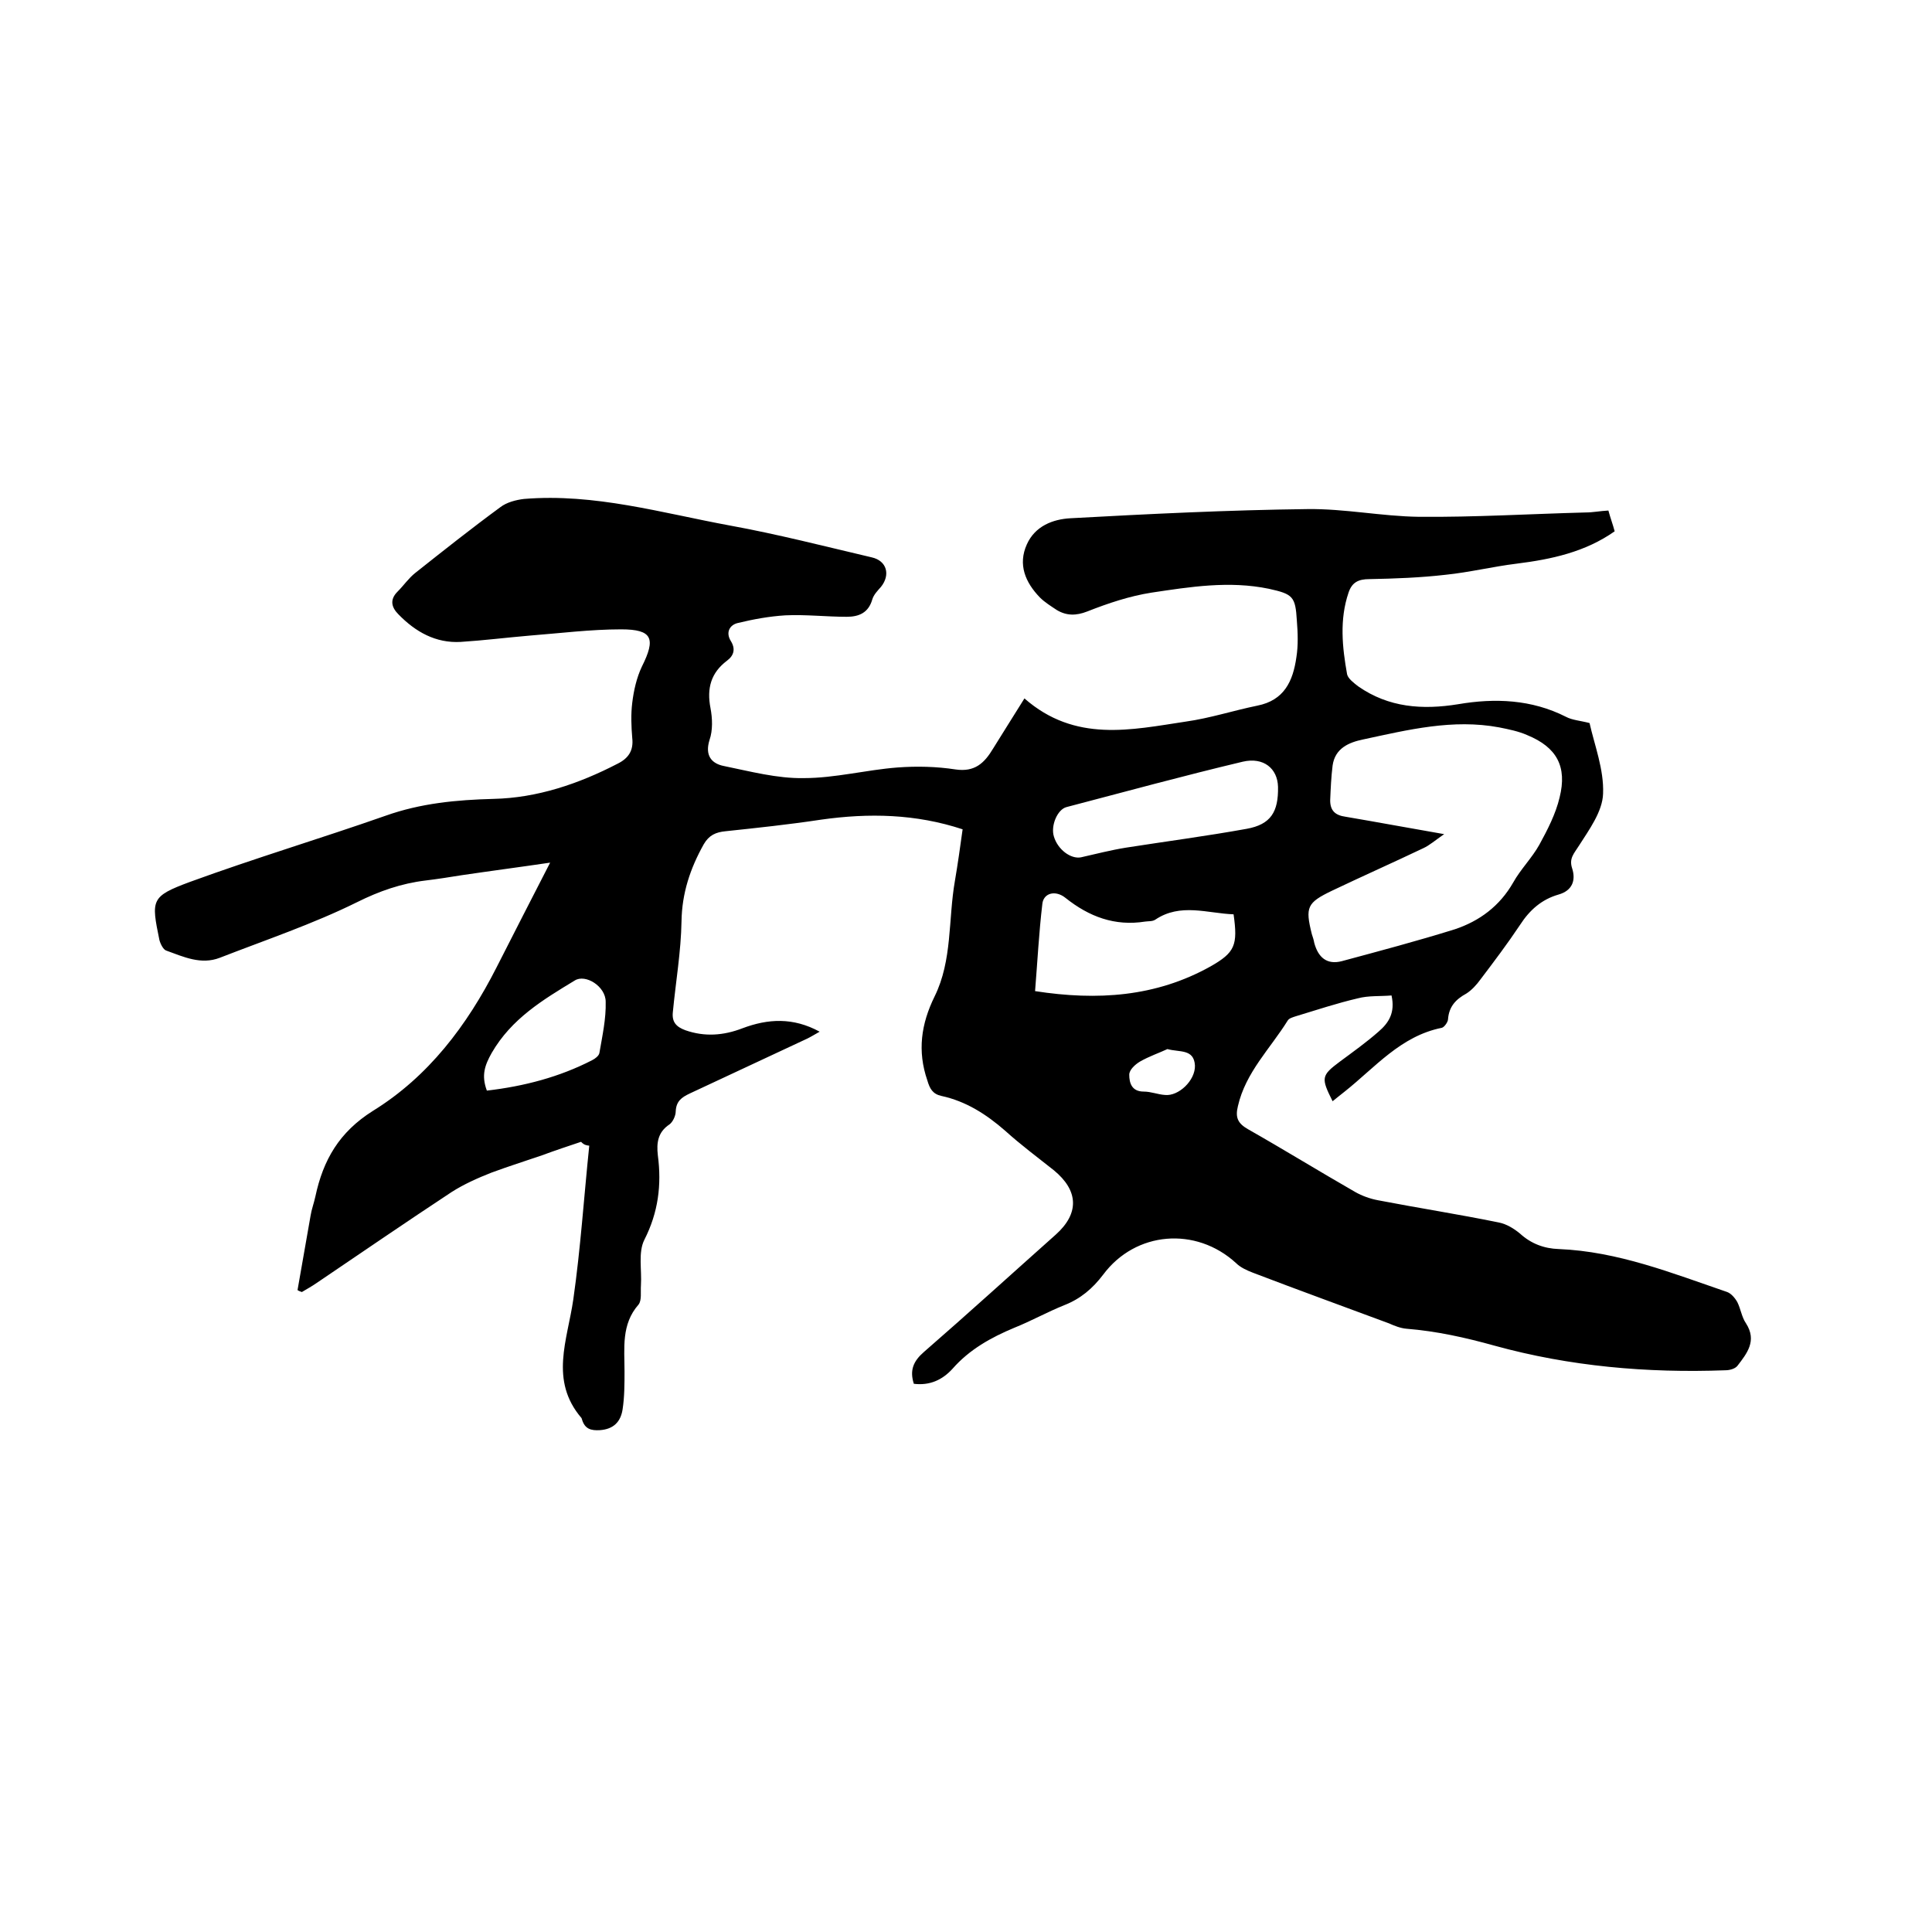 <svg enable-background="new 0 0 400 400" viewBox="0 0 400 400" xmlns="http://www.w3.org/2000/svg"><path d="m120.3 236.4c-2.7.9-5.4 1.8-8.1 2.8-3.5 1.2-7 2.3-10.5 3.6-2.8 1.1-5.7 2.4-8.2 4-9.4 6.2-18.6 12.5-27.9 18.8-1 .7-2.1 1.3-3.1 1.9-.3-.1-.6-.2-.9-.4.9-5.1 1.8-10.3 2.7-15.4.2-1.3.7-2.6 1-4 1.6-7.5 4.9-13.3 11.9-17.7 11.5-7.1 19.5-17.7 25.6-29.7 3.6-7.1 7.3-14.3 11.1-21.7-6.1.9-12.2 1.7-18.3 2.6-2.5.4-5 .8-7.5 1.1-5 .6-9.6 2.2-14.2 4.5-9.1 4.5-18.9 7.8-28.4 11.5-3.9 1.5-7.5-.2-11.1-1.5-.6-.2-1.2-1.4-1.4-2.2-1.7-8.3-1.8-9 6.3-12 13.4-4.9 27.1-9 40.5-13.7 7.3-2.6 14.7-3.3 22.4-3.5 9-.2 17.6-3.1 25.7-7.3 2.2-1.1 3.3-2.7 3-5.3-.2-2.4-.3-4.9 0-7.3.3-2.5.9-5.2 2-7.5 2.9-5.8 2.2-7.7-4.3-7.7-6.3 0-12.6.8-19 1.3-4.7.4-9.5 1-14.2 1.3-5.2.3-9.4-2.1-12.9-5.7-1.4-1.4-1.9-3-.2-4.7 1.3-1.3 2.3-2.8 3.7-3.9 5.8-4.6 11.6-9.2 17.6-13.6 1.3-1 3.2-1.5 4.9-1.7 14.6-1.2 28.5 2.9 42.6 5.5 9.9 1.8 19.6 4.3 29.4 6.6 3.1.7 3.9 3.6 1.9 6.1-.7.8-1.5 1.6-1.8 2.6-.8 2.8-2.8 3.6-5.3 3.6-4.2 0-8.5-.5-12.7-.3-3.3.2-6.6.8-9.9 1.6-1.6.4-2.5 1.9-1.4 3.7 1 1.6.7 3-.8 4.1-3.3 2.5-4.2 5.7-3.4 9.8.4 2.1.5 4.6-.2 6.6-1 3.2.4 4.9 3 5.4 5.4 1.1 11 2.6 16.5 2.5 6.5 0 12.9-1.7 19.4-2.2 4-.3 8.1-.2 12 .4 4 .6 6-1.3 7.8-4.3 2.1-3.4 4.2-6.7 6.5-10.4 10.5 9.2 22.1 6.5 33.4 4.8 5-.7 9.9-2.3 14.8-3.3 5.6-1.1 7.4-5.1 8.1-10 .4-2.5.3-5.1.1-7.6-.3-5-.8-5.5-5.8-6.6-8.2-1.7-16.3-.4-24.3.8-4.5.7-9 2.2-13.3 3.9-2.3.9-4.3.9-6.3-.3-1.2-.8-2.5-1.6-3.5-2.6-3-3.1-4.6-6.8-2.7-11 1.7-3.8 5.4-5.2 9-5.4 16.4-.9 32.7-1.7 49.1-1.9 7.7-.1 15.4 1.5 23.1 1.6 11.5.1 23-.6 34.5-.9 1.5 0 2.9-.3 4.7-.4.4 1.5.9 2.8 1.3 4.3-6.1 4.3-13.1 5.8-20.3 6.7-4.9.6-9.8 1.8-14.7 2.3-5.2.6-10.5.8-15.8.9-2.3 0-3.6.7-4.3 2.8-1.9 5.6-1.3 11.3-.3 16.9.2.9 1.4 1.8 2.3 2.5 6.3 4.4 13.3 4.9 20.7 3.7 7.6-1.3 15.2-1 22.3 2.6 1.3.7 3 .8 4.9 1.3 1 4.5 3 9.6 2.8 14.6-.1 3.7-2.9 7.5-5 10.8-1 1.6-2.1 2.6-1.4 4.7.8 2.5 0 4.6-2.8 5.4-3.5 1-6 3.2-8 6.3-2.6 3.9-5.4 7.6-8.2 11.3-.8 1.1-1.8 2.2-2.9 2.9-2.2 1.2-3.6 2.7-3.8 5.3 0 .6-.8 1.7-1.3 1.8-8.5 1.7-13.8 8.2-20.1 13.2-.8.6-1.6 1.3-2.5 2-2.4-4.8-2.4-5.3 1.5-8.2 2.7-2 5.5-4 8-6.2 2.1-1.8 3.5-3.9 2.7-7.5-2.3.2-4.8 0-7 .6-4.3 1-8.5 2.4-12.8 3.7-.6.2-1.4.4-1.7.9-3.6 5.8-8.7 10.7-10.3 17.7-.6 2.4 0 3.6 2.1 4.8 7.4 4.2 14.7 8.7 22.2 13 1.4.8 3.1 1.4 4.7 1.7 8.3 1.6 16.7 2.9 25 4.6 1.6.3 3.2 1.3 4.4 2.3 2.3 2.1 5 3.1 8 3.2 12.3.5 23.5 5 34.9 8.9.8.3 1.6 1.2 2.1 2.1.7 1.4.9 3.1 1.8 4.4 2.3 3.6.2 6.2-1.8 8.8-.5.6-1.6.9-2.5.9-16.2.6-32.2-.8-47.8-5.1-6.1-1.7-12-3-18.2-3.5-1.2-.1-2.5-.6-3.6-1.1-9.4-3.5-18.8-6.9-28.2-10.5-1.3-.5-2.6-1.1-3.5-2-8.3-7.6-20.8-6.6-27.5 2.4-2.2 2.9-4.7 5-8 6.3-3.5 1.4-6.9 3.3-10.4 4.7-4.8 2-9.3 4.5-12.8 8.5-2.1 2.3-4.7 3.5-8 3.1-.9-2.8-.1-4.7 2.1-6.6 9.2-8 18.2-16.2 27.3-24.3 4.9-4.4 4.7-9.1-.4-13.3-3.4-2.7-6.9-5.3-10.1-8.2-3.9-3.4-8.1-6.1-13.2-7.2-1.8-.4-2.4-1.5-2.9-3.2-2.1-6.1-1.3-11.7 1.5-17.4 3.7-7.5 2.8-15.9 4.2-23.9.6-3.5 1.1-7.1 1.6-10.7-9.7-3.2-19.4-3.4-29.3-2-6.6 1-13.2 1.7-19.8 2.4-2 .2-3.4.8-4.5 2.7-2.8 5-4.5 10.1-4.6 15.9-.1 6.3-1.2 12.6-1.8 18.9-.2 2 .7 3 2.6 3.7 4 1.4 7.9 1.1 11.8-.4 5.3-2 10.5-2.3 16 .7-.9.5-1.7 1-2.5 1.4-8.1 3.8-16.3 7.6-24.4 11.4-1.7.8-2.8 1.6-2.9 3.7 0 .9-.6 2.2-1.3 2.7-2.4 1.6-2.7 3.8-2.4 6.4.8 6.1.1 11.8-2.8 17.5-1.3 2.6-.5 6.2-.7 9.4-.1 1.4.2 3.1-.5 4-3.6 4.1-2.9 9-2.9 13.8 0 2.6 0 5.3-.4 7.9s-1.9 4.1-4.7 4.3c-1.8.1-3.1-.2-3.7-2.2 0-.1-.1-.2-.1-.3-6.7-7.8-2.9-16.2-1.7-24.6 1.5-10.5 2.2-21.2 3.3-31.8-1-.1-1.3-.4-1.7-.8zm178.7-63.7c-1.9 1.3-3 2.3-4.3 2.9-6.3 3-12.6 5.8-18.9 8.8-5.2 2.5-5.6 3.4-4.2 9 .2.6.4 1.2.5 1.8.8 3 2.6 4.6 5.7 3.8 7.8-2.1 15.7-4.2 23.4-6.6 5.1-1.7 9.3-4.8 12.1-9.7 1.5-2.7 3.9-5.1 5.4-7.8 1.7-3.1 3.4-6.4 4.2-9.8 1.6-6.4-.6-10.4-6.7-12.9-1.8-.8-3.8-1.2-5.8-1.6-9.6-1.8-18.9.5-28.2 2.5-2.9.6-5.8 1.8-6.3 5.4-.3 2.4-.4 4.8-.5 7.2 0 2.1 1 3.1 3.2 3.4 6.5 1.1 12.9 2.3 20.4 3.6zm-84.7 32.5c12.9 2 25 1.2 36.3-5.1 5.1-2.9 5.7-4.4 4.8-10.8-5.4-.2-11-2.4-16.2 1.1-.6.4-1.4.3-2.1.4-6.3 1-11.6-1-16.5-4.9-2.1-1.7-4.6-1-4.8 1.3-.7 5.9-1 11.8-1.5 18zm50.3-42.3c-.1-3.8-3-6.2-7.3-5.2-12.2 2.9-24.3 6.2-36.5 9.4-1.9.5-3.3 3.9-2.6 6.1.8 2.7 3.5 4.7 5.6 4.3 3.1-.7 6.2-1.5 9.3-2 8.3-1.3 16.7-2.4 25-3.9 5-.9 6.6-3.5 6.5-8.7zm-163.8 62.9c7.7-.9 15-2.8 21.8-6.3.6-.3 1.4-.9 1.5-1.5.6-3.5 1.4-7.1 1.3-10.6 0-3.2-4.2-5.8-6.4-4.4-6.6 4-13.1 7.9-17.2 15-1.4 2.5-2.2 4.6-1 7.8zm140.9-8.6c-1.7.8-3.8 1.5-5.7 2.6-1 .6-2.2 1.7-2.2 2.7 0 1.7.5 3.5 3 3.5 1.5 0 2.9.6 4.4.7 2.8.3 6.3-3 6.2-6.1-.2-3.5-3.2-2.7-5.7-3.4z"/></svg>
